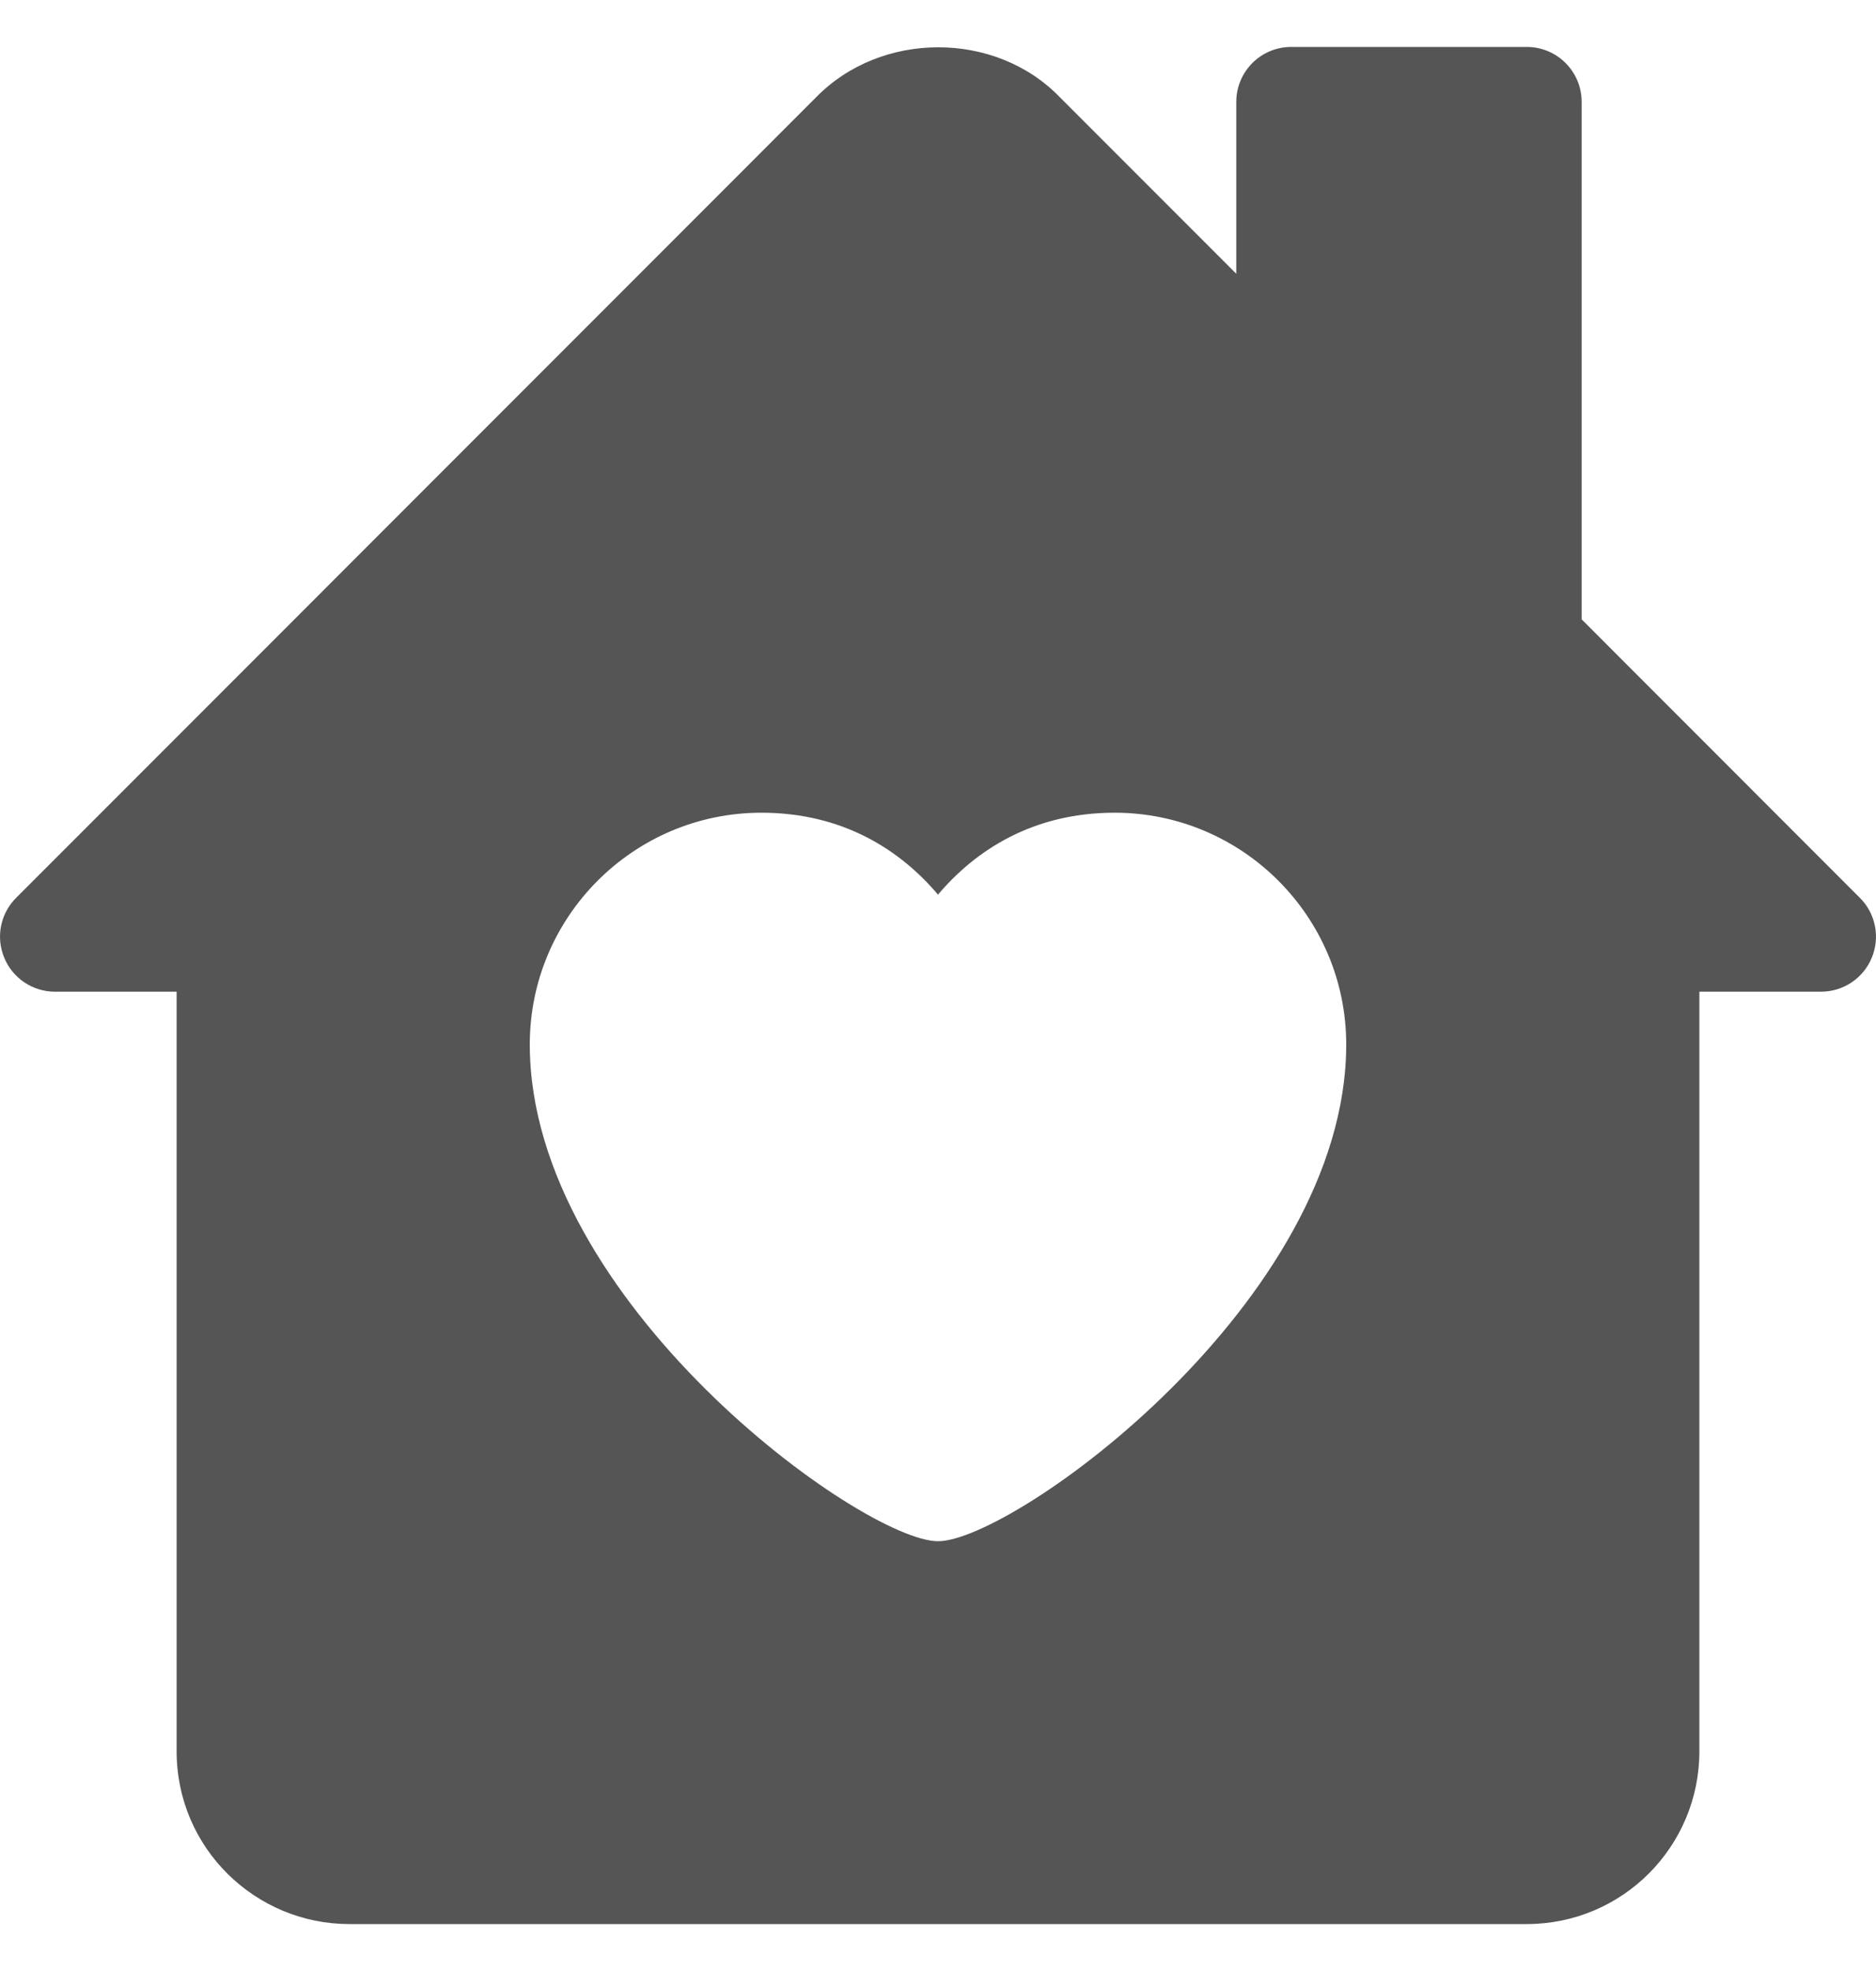 <svg width="20" height="21" viewBox="0 0 20 21" fill="none" xmlns="http://www.w3.org/2000/svg">
<path d="M19.828 9.566C19.828 9.566 18.511 8.248 16.862 6.599V1.086C16.862 0.762 16.6 0.5 16.276 0.5H13.766C13.442 0.5 13.18 0.762 13.18 1.086V2.917C12.447 2.185 11.791 1.529 11.302 1.039C10.613 0.323 9.389 0.328 8.698 1.039L0.172 9.566C0.004 9.733 -0.046 9.985 0.045 10.204C0.135 10.423 0.349 10.566 0.586 10.566H1.883V18.659C1.883 19.692 2.724 20.5 3.724 20.5H16.276C17.295 20.5 18.117 19.676 18.117 18.659V10.566H19.414C19.651 10.566 19.865 10.423 19.955 10.204C20.046 9.985 19.996 9.733 19.828 9.566ZM10 16.421C9.202 16.421 5.648 13.873 5.648 11.128C5.648 9.766 6.756 8.659 8.117 8.659C8.989 8.659 9.601 9.06 10 9.532C10.399 9.06 11.011 8.659 11.883 8.659C13.244 8.659 14.352 9.766 14.352 11.128C14.352 13.87 10.8 16.421 10 16.421Z" fill="#555555"/>
</svg>
